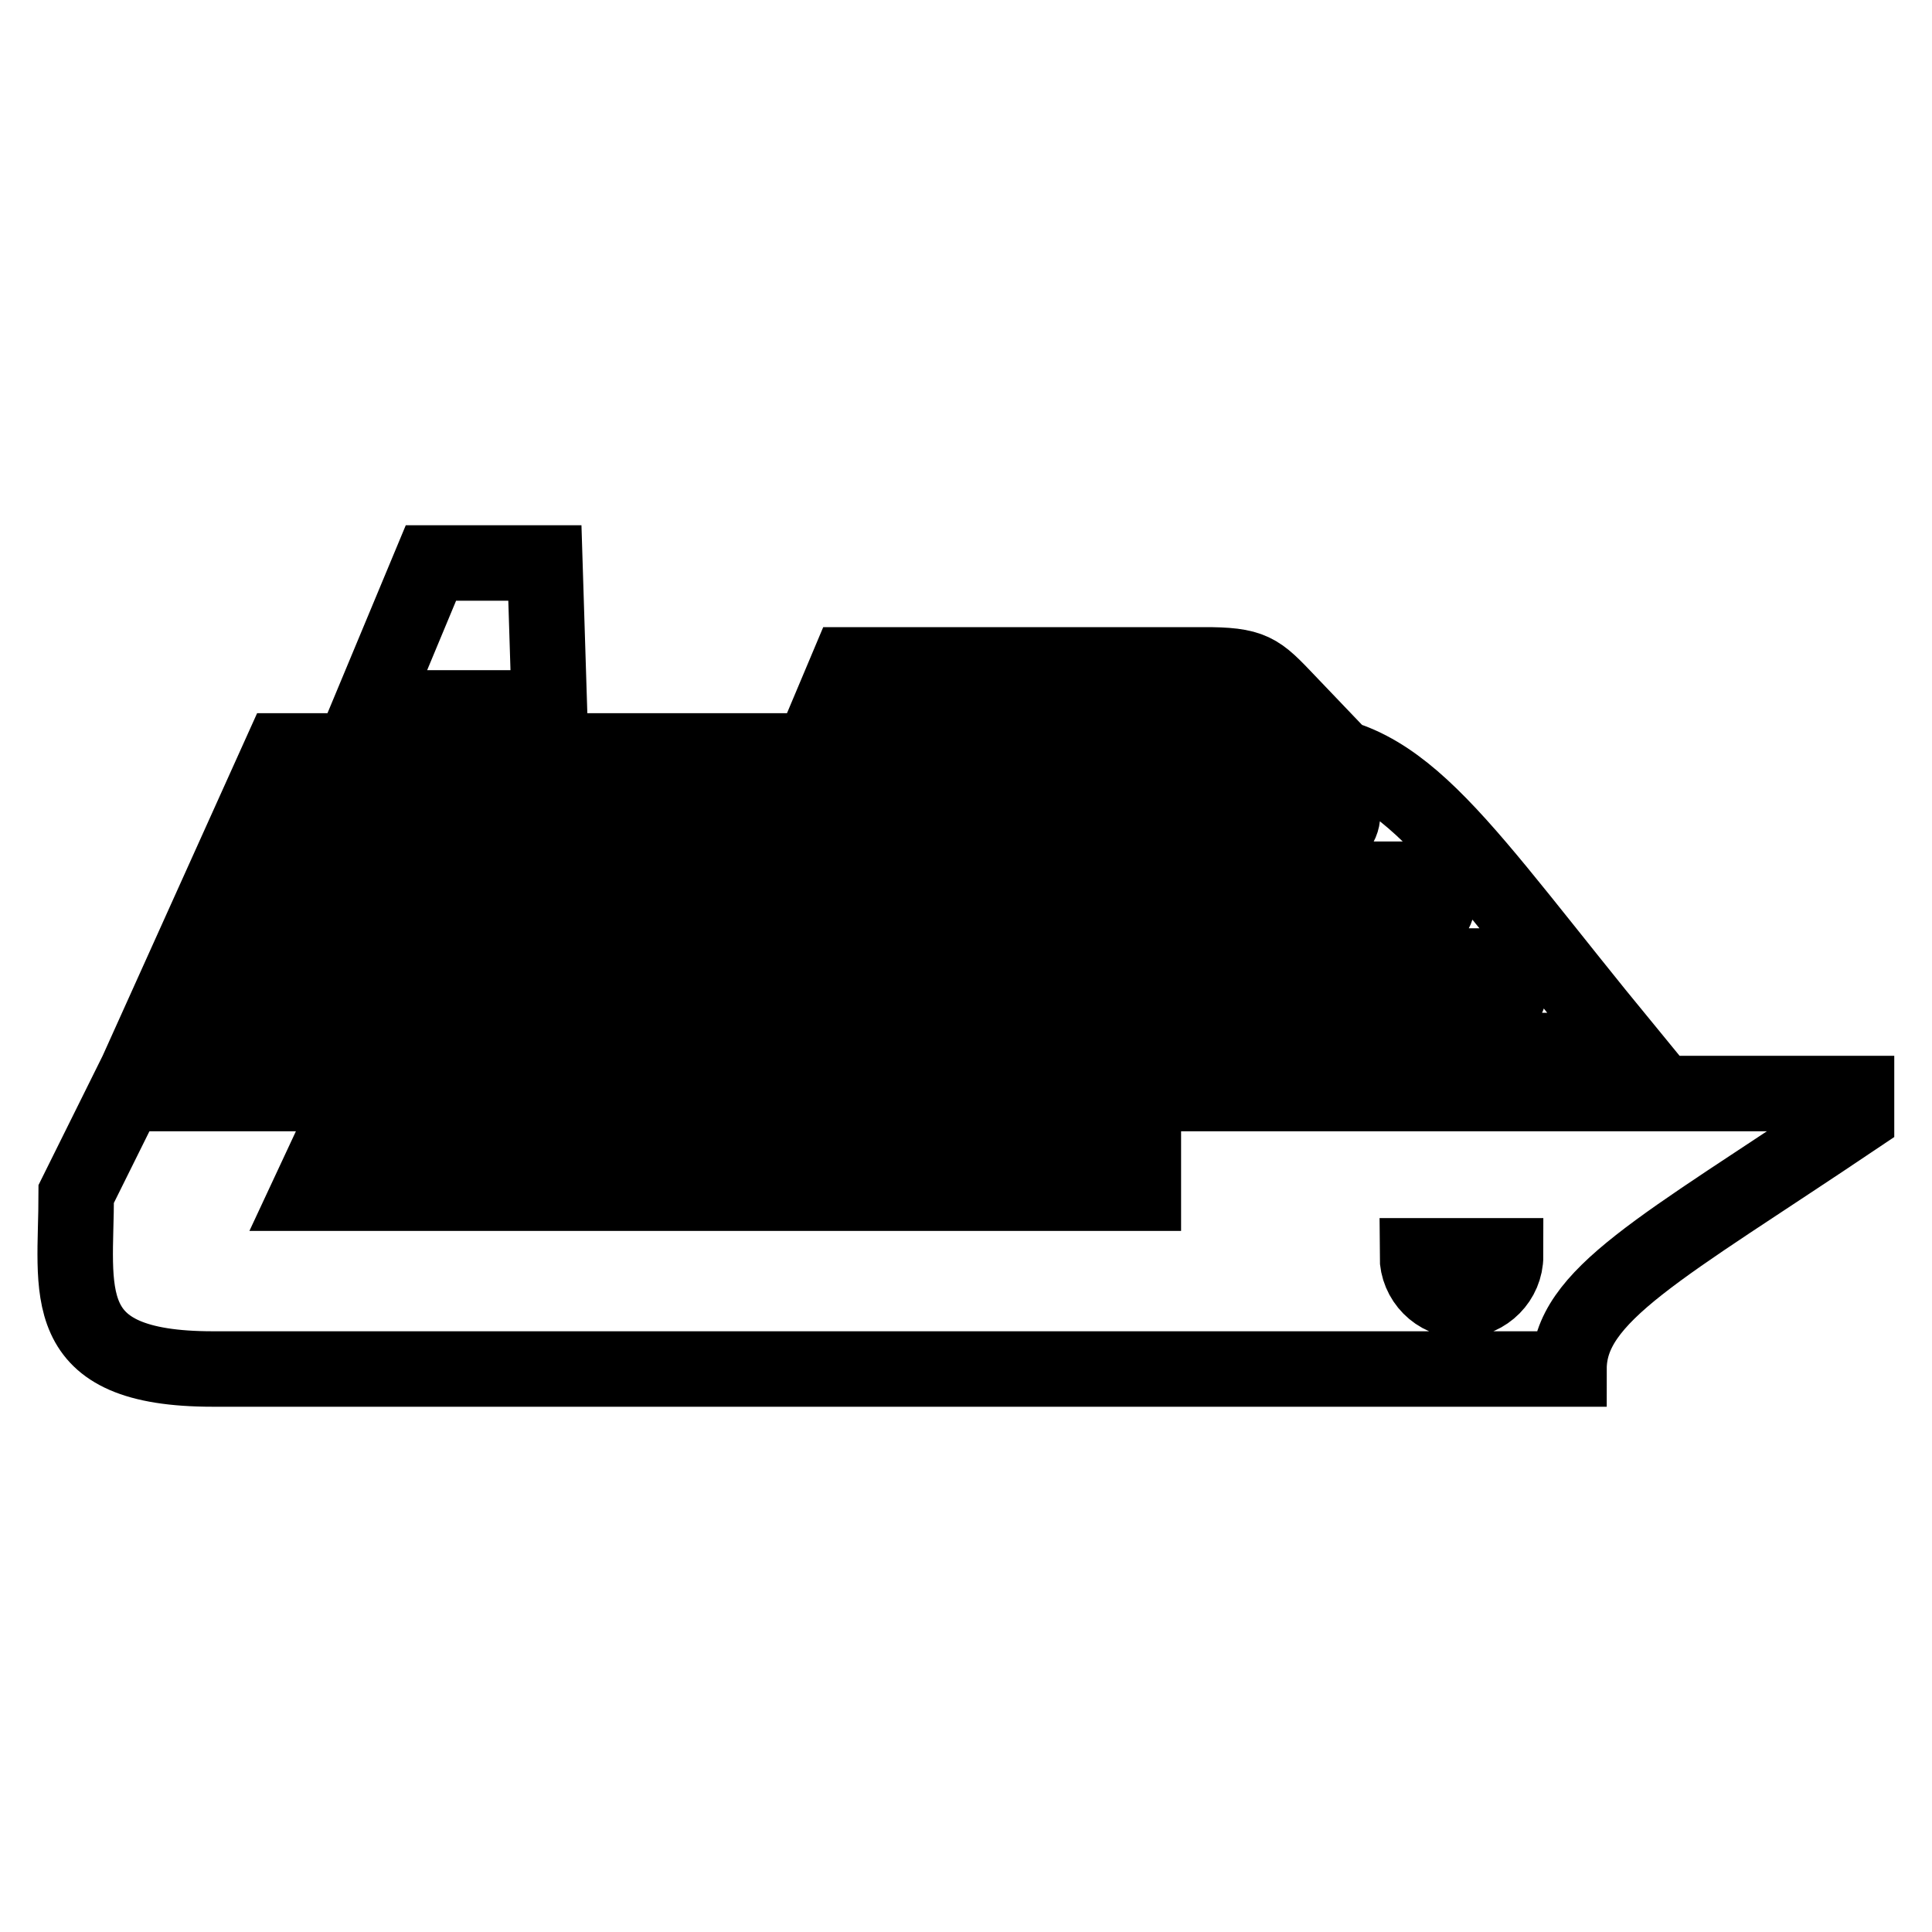 <?xml version="1.0" encoding="utf-8"?>
<!-- Svg Vector Icons : http://www.onlinewebfonts.com/icon -->
<!DOCTYPE svg PUBLIC "-//W3C//DTD SVG 1.1//EN" "http://www.w3.org/Graphics/SVG/1.1/DTD/svg11.dtd">
<svg version="1.1" xmlns="http://www.w3.org/2000/svg" xmlns:xlink="http://www.w3.org/1999/xlink" x="0px" y="0px" viewBox="0 0 256 256" enable-background="new 0 0 256 256" xml:space="preserve">
<g><g><path stroke-width="10" fill-opacity="0" stroke="#000000"  d="M171.4,99.5c-27.4,0-134.1,0-134.1,0l-17.9,39.7c0,0,159.8,0,196.1,0C193.5,112.4,186.2,99.5,171.4,99.5z M41,105h134c1.6,0,2.9,1.3,2.9,2.9c0,1.6-1.3,2.9-2.9,2.9H38.4L41,105z M35.8,116.5h151.8c1.6,0,2.9,1.3,2.9,2.9c0,1.6-1.3,2.9-2.9,2.9H33.2L35.8,116.5z M197.2,133.8H27.9l2.6-5.8h166.6c1.6,0,2.9,1.3,2.9,2.9C200.1,132.5,198.8,133.8,197.2,133.8z M171.4,93.8h-61.4l2.4-5.7h48.1C166.5,88.2,167,89.2,171.4,93.8z M72.2,74.6H57.1l-8,19.2h23.7L72.2,74.6z M246,144.9l0,3.1c-26,17.5-38.1,23.6-38.1,33.4c-10.8,0-165.3,0-179.7,0c-21,0-18.1-10.3-18.1-23.2l6.6-13.3L246,144.9z M58.7,150.6H44.4l-3.5,7.5h17.8L58.7,150.6L58.7,150.6z M81.9,150.6H64.7v7.5h17.2V150.6z M105.1,150.6H87.9v7.5h17.2V150.6z M128.3,150.6h-17.2v7.5h17.2V150.6z M151.5,150.6h-17.2v7.5h17.2V150.6z M199.5,166.4h-11.7c0,3.2,2.6,5.9,5.9,5.9C196.9,172.2,199.5,169.6,199.5,166.4z"/></g></g>
</svg>